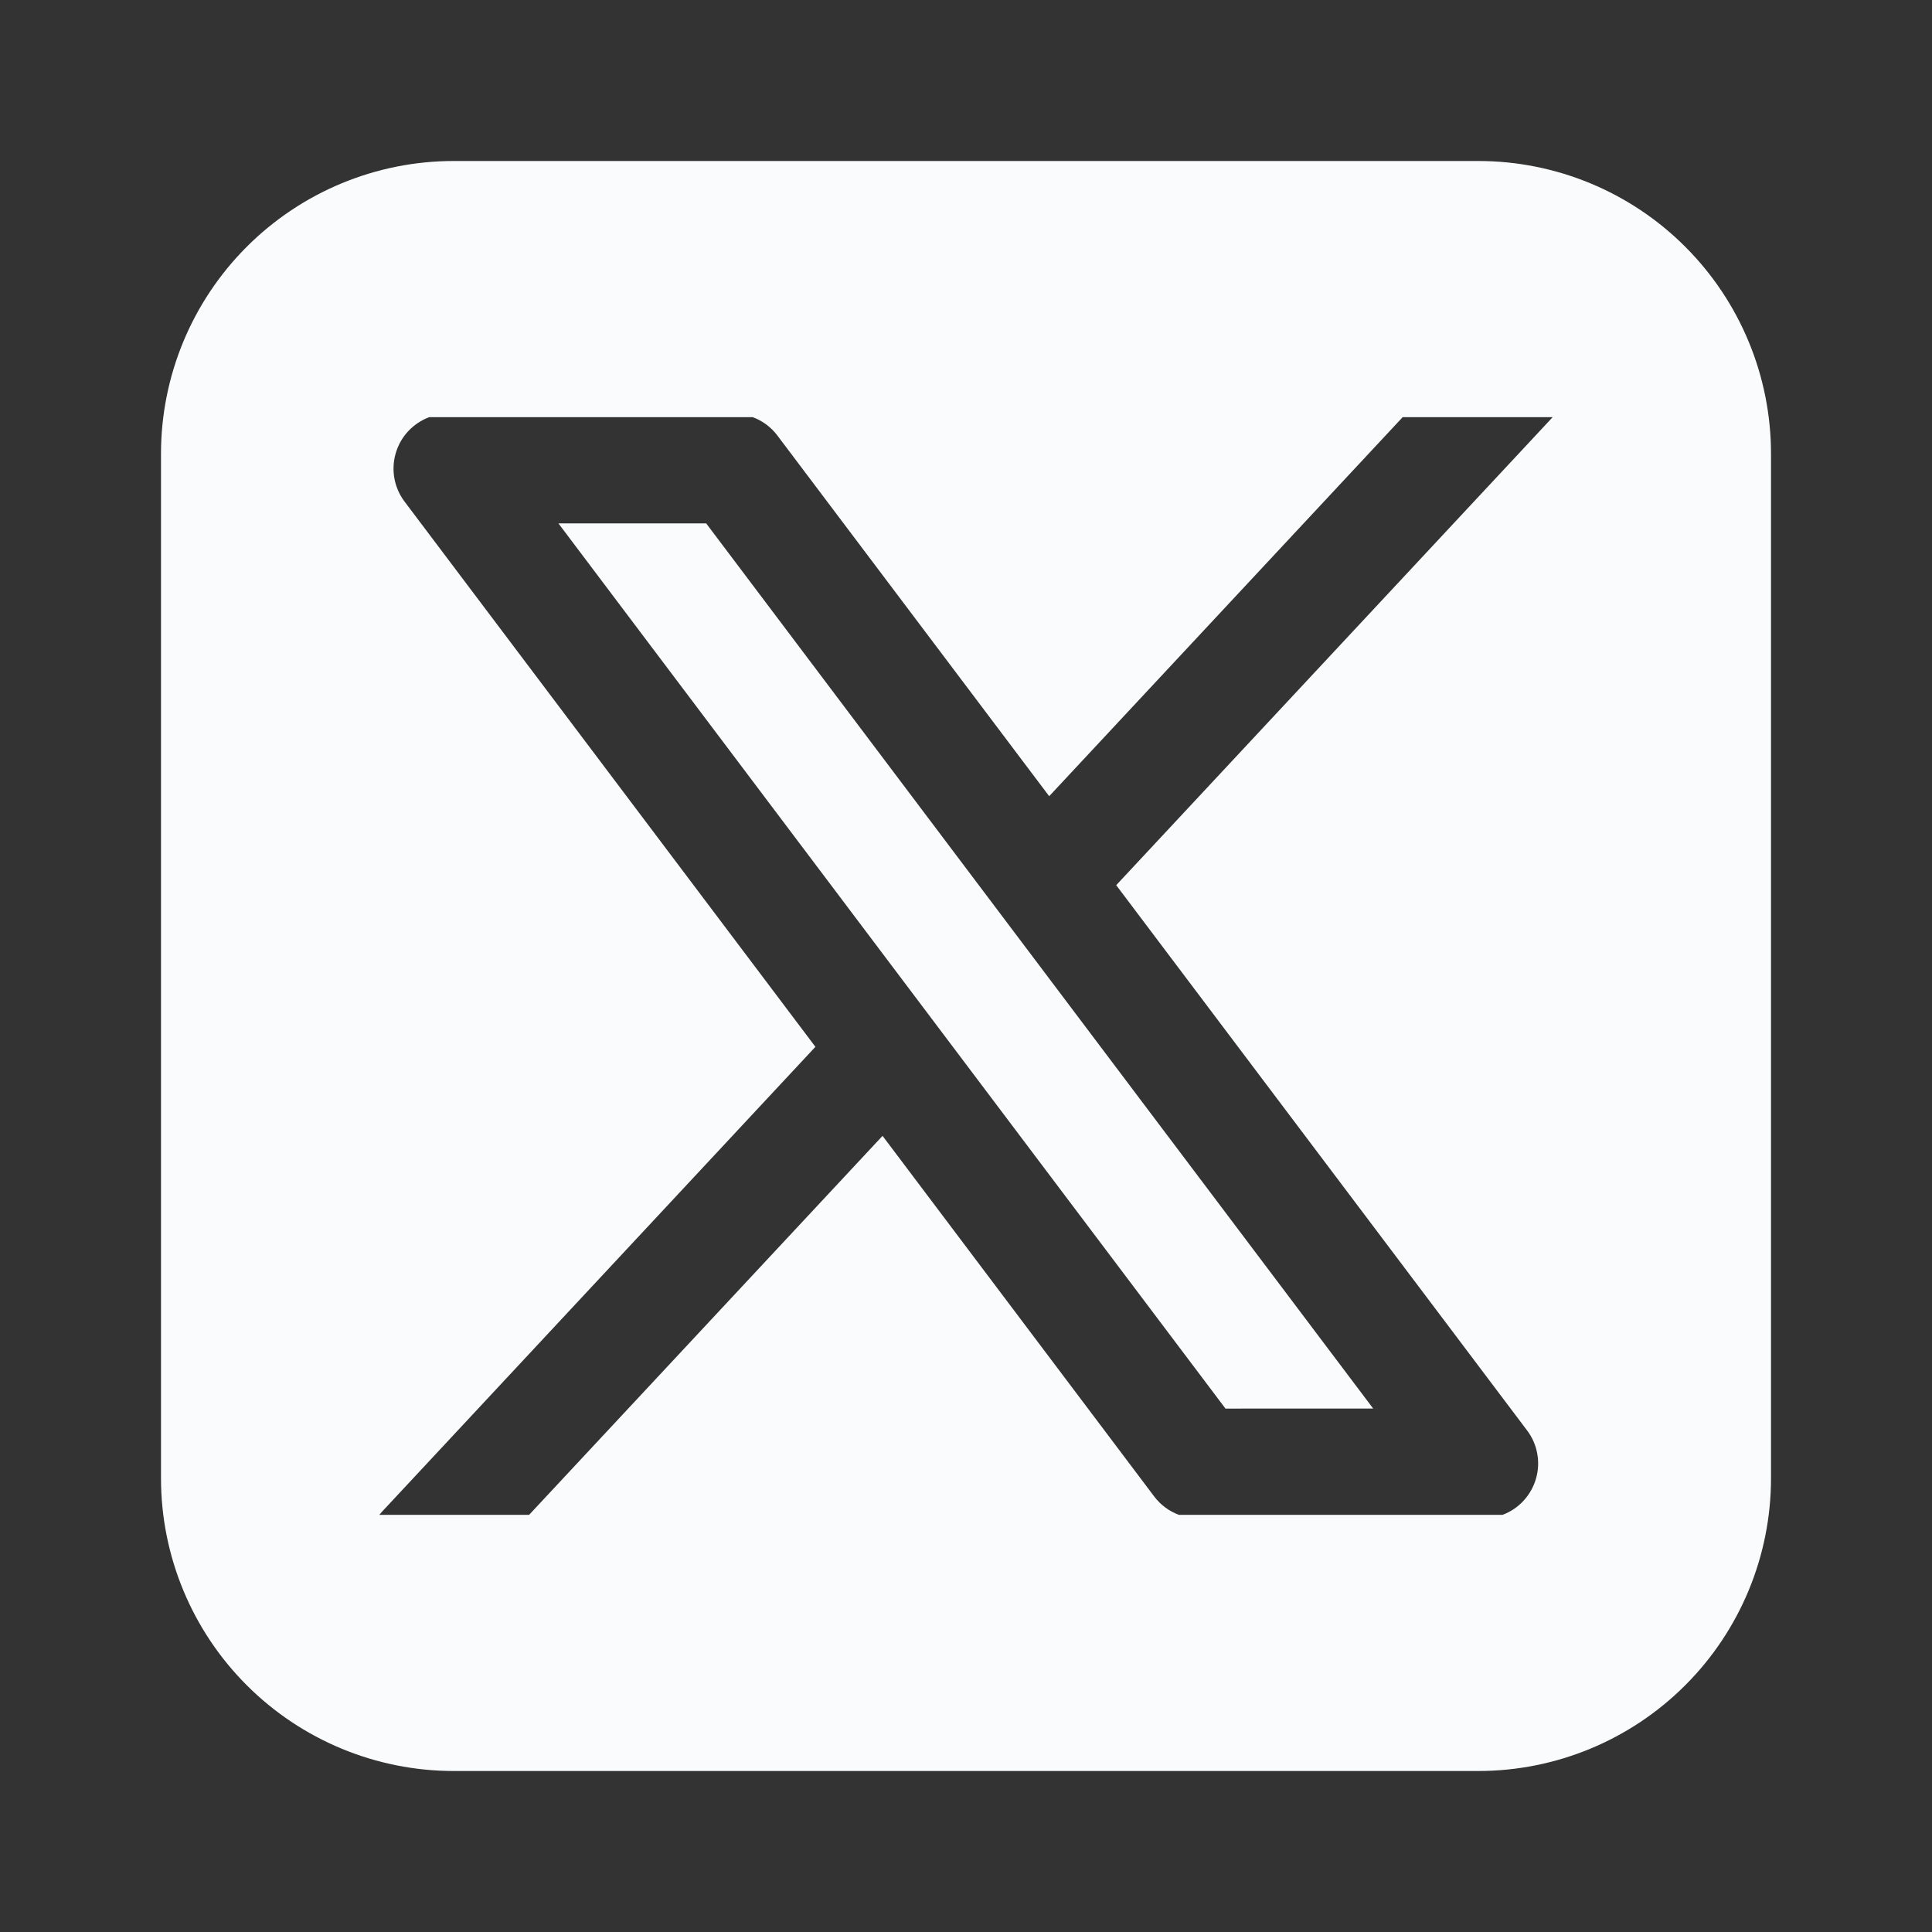 <svg width="36" height="36" viewBox="0 0 36 36" fill="none" xmlns="http://www.w3.org/2000/svg">
<rect x="0" y="0" width="36" height="36" fill="#333333" stroke="none"/>
<path fill-rule="evenodd" clip-rule="evenodd" d="M8.455 3C7.008 3 5.621 3.575 4.598 4.598C3.575 5.621 3 7.008 3 8.455V27.546C3 28.992 3.575 30.38 4.598 31.402C5.621 32.425 7.008 33 8.455 33H27.546C28.992 33 30.38 32.425 31.402 31.402C32.425 30.38 33 28.992 33 27.546V8.455C33 7.008 32.425 5.621 31.402 4.598C30.38 3.575 28.992 3 27.546 3H8.455ZM7.999 7.773C7.85 7.828 7.716 7.918 7.607 8.034C7.498 8.151 7.419 8.291 7.374 8.444C7.329 8.597 7.321 8.758 7.349 8.915C7.378 9.071 7.442 9.219 7.538 9.346L15.194 19.506L7.128 28.158L7.068 28.227H9.859L16.445 21.165L21.507 27.885C21.625 28.041 21.784 28.159 21.967 28.227H27.997C28.146 28.172 28.28 28.082 28.388 27.965C28.496 27.848 28.576 27.708 28.62 27.555C28.665 27.402 28.673 27.241 28.644 27.085C28.616 26.928 28.551 26.781 28.455 26.654L20.799 16.494L28.932 7.773H26.137L19.55 14.836L14.486 8.116C14.369 7.96 14.209 7.841 14.026 7.773H7.999ZM22.835 26.247L10.406 9.753H13.159L25.587 26.246L22.835 26.247Z" fill="#FAFBFC"/>
</svg>
